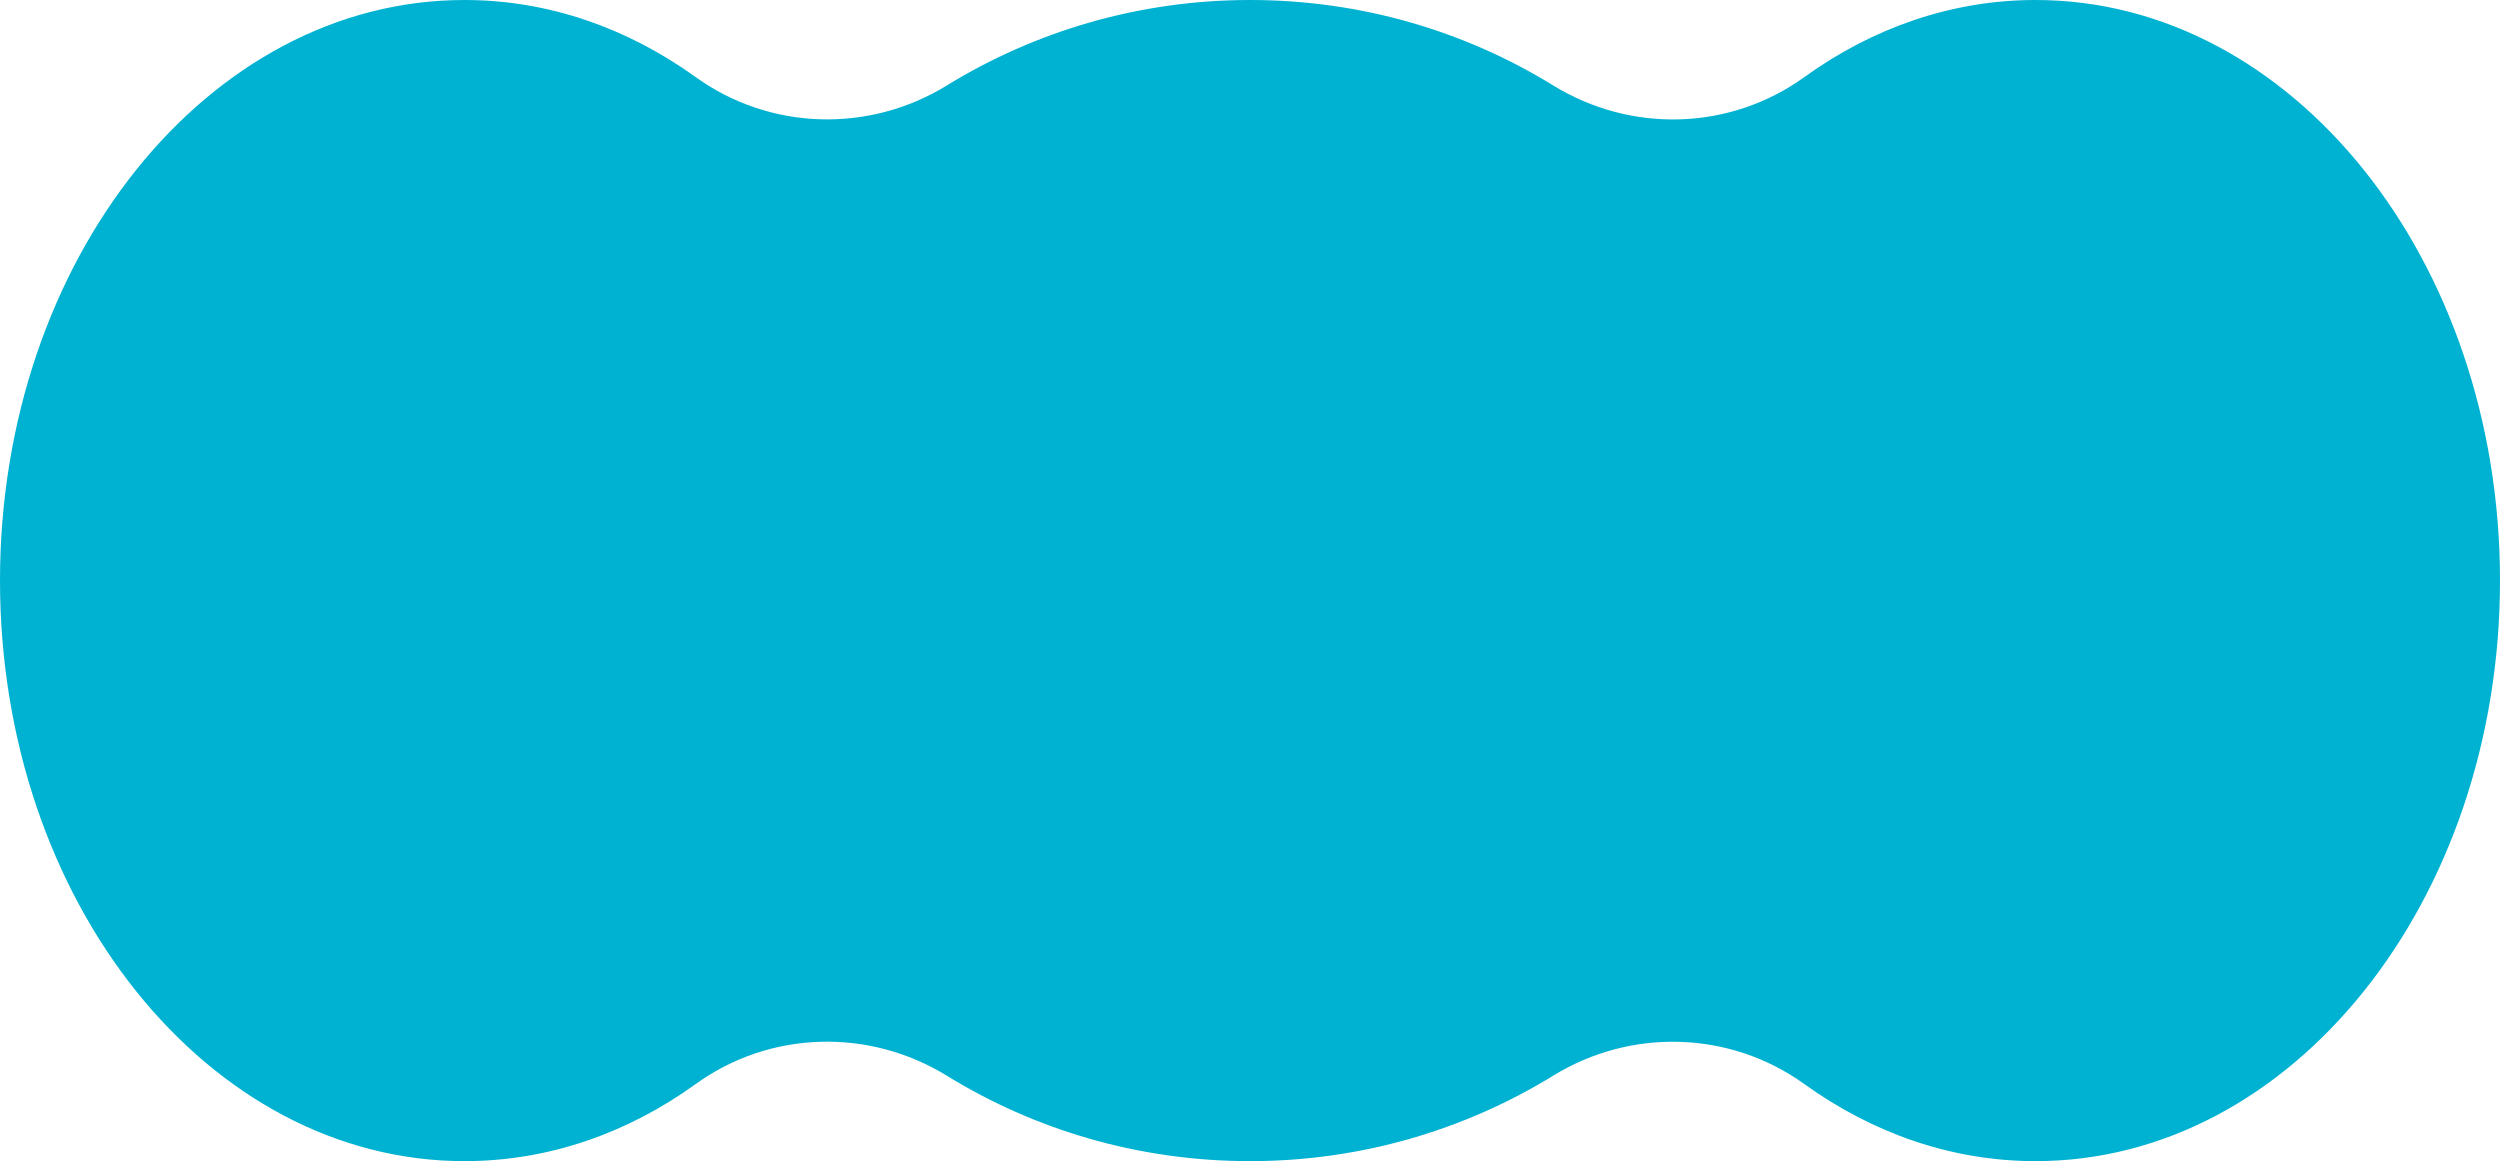 <?xml version="1.0" encoding="UTF-8"?><svg id="_レイヤー_2" xmlns="http://www.w3.org/2000/svg" viewBox="0 0 138.7 64.42"><defs><style>.cls-1{fill:#00b2d2;}</style></defs><g id="_デザイン"><path class="cls-1" d="M112.93,0c-4.67,0-9.06,1.56-12.83,4.28-4.12,2.97-9.6,3.12-13.93.46-4.89-3.01-10.65-4.74-16.82-4.74s-11.93,1.74-16.82,4.74c-4.32,2.66-9.81,2.5-13.93-.46C34.82,1.56,30.44,0,25.77,0,11.54,0,0,14.42,0,32.21s11.54,32.21,25.77,32.21c4.67,0,9.06-1.56,12.83-4.28,4.12-2.97,9.6-3.12,13.93-.46,4.89,3.01,10.65,4.74,16.82,4.74s11.93-1.74,16.82-4.74c4.32-2.66,9.81-2.5,13.93.46,3.78,2.72,8.16,4.28,12.83,4.28,14.23,0,25.77-14.42,25.77-32.21S127.16,0,112.93,0Z"/></g></svg>